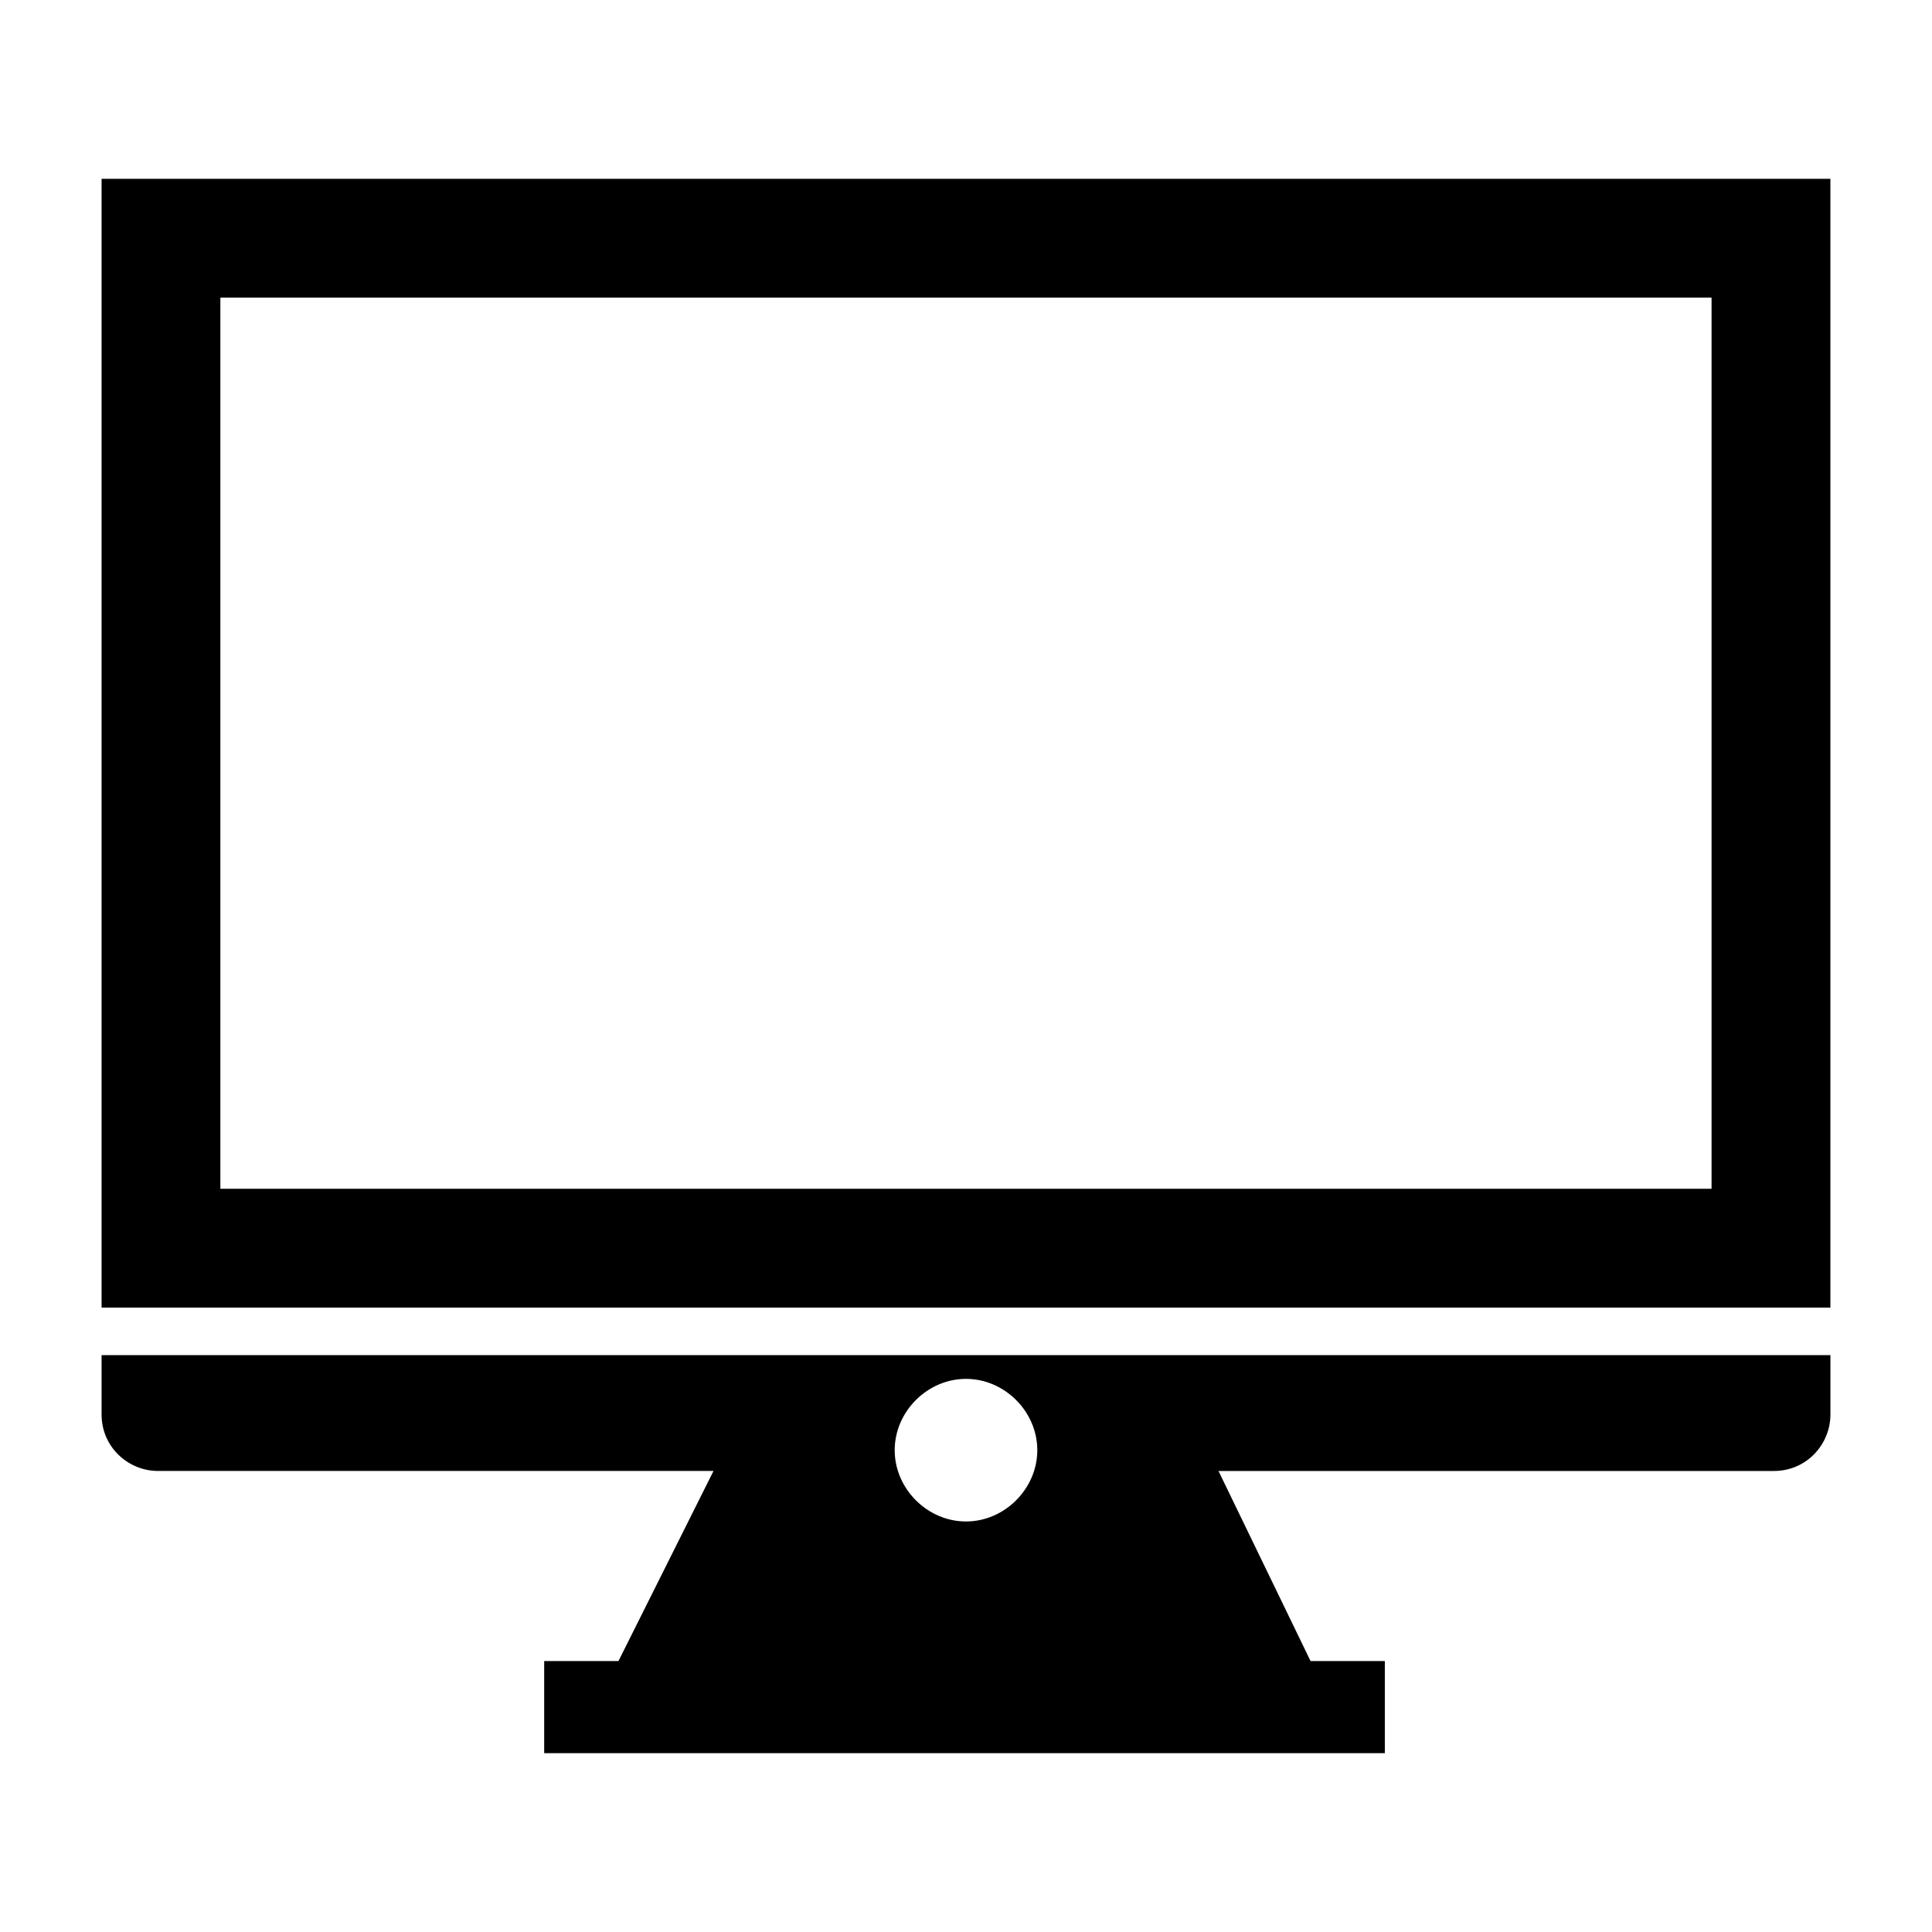 <?xml version="1.0" encoding="UTF-8"?>
<!-- Uploaded to: SVG Repo, www.svgrepo.com, Generator: SVG Repo Mixer Tools -->
<svg fill="#000000" width="800px" height="800px" version="1.1" viewBox="144 144 512 512" xmlns="http://www.w3.org/2000/svg">
 <g>
  <path d="m170.92 191.39v299.14h458.15v-299.14zm426.66 267.65h-395.18v-236.16h395.18z"/>
  <path d="m170.92 503.12v15.742c0 8.66 7.086 14.957 14.957 14.957h147.21l-25.191 50.383h-19.68v24.402h222.78v-24.402h-19.68l-24.402-50.379h147.21c8.66 0 14.957-7.086 14.957-14.957v-15.742zm229.08 44.086c-10.234 0-18.895-8.66-18.895-18.895s8.66-18.895 18.895-18.895 18.895 8.66 18.895 18.895c-0.004 10.234-8.664 18.895-18.895 18.895z"/>
 </g>
</svg>